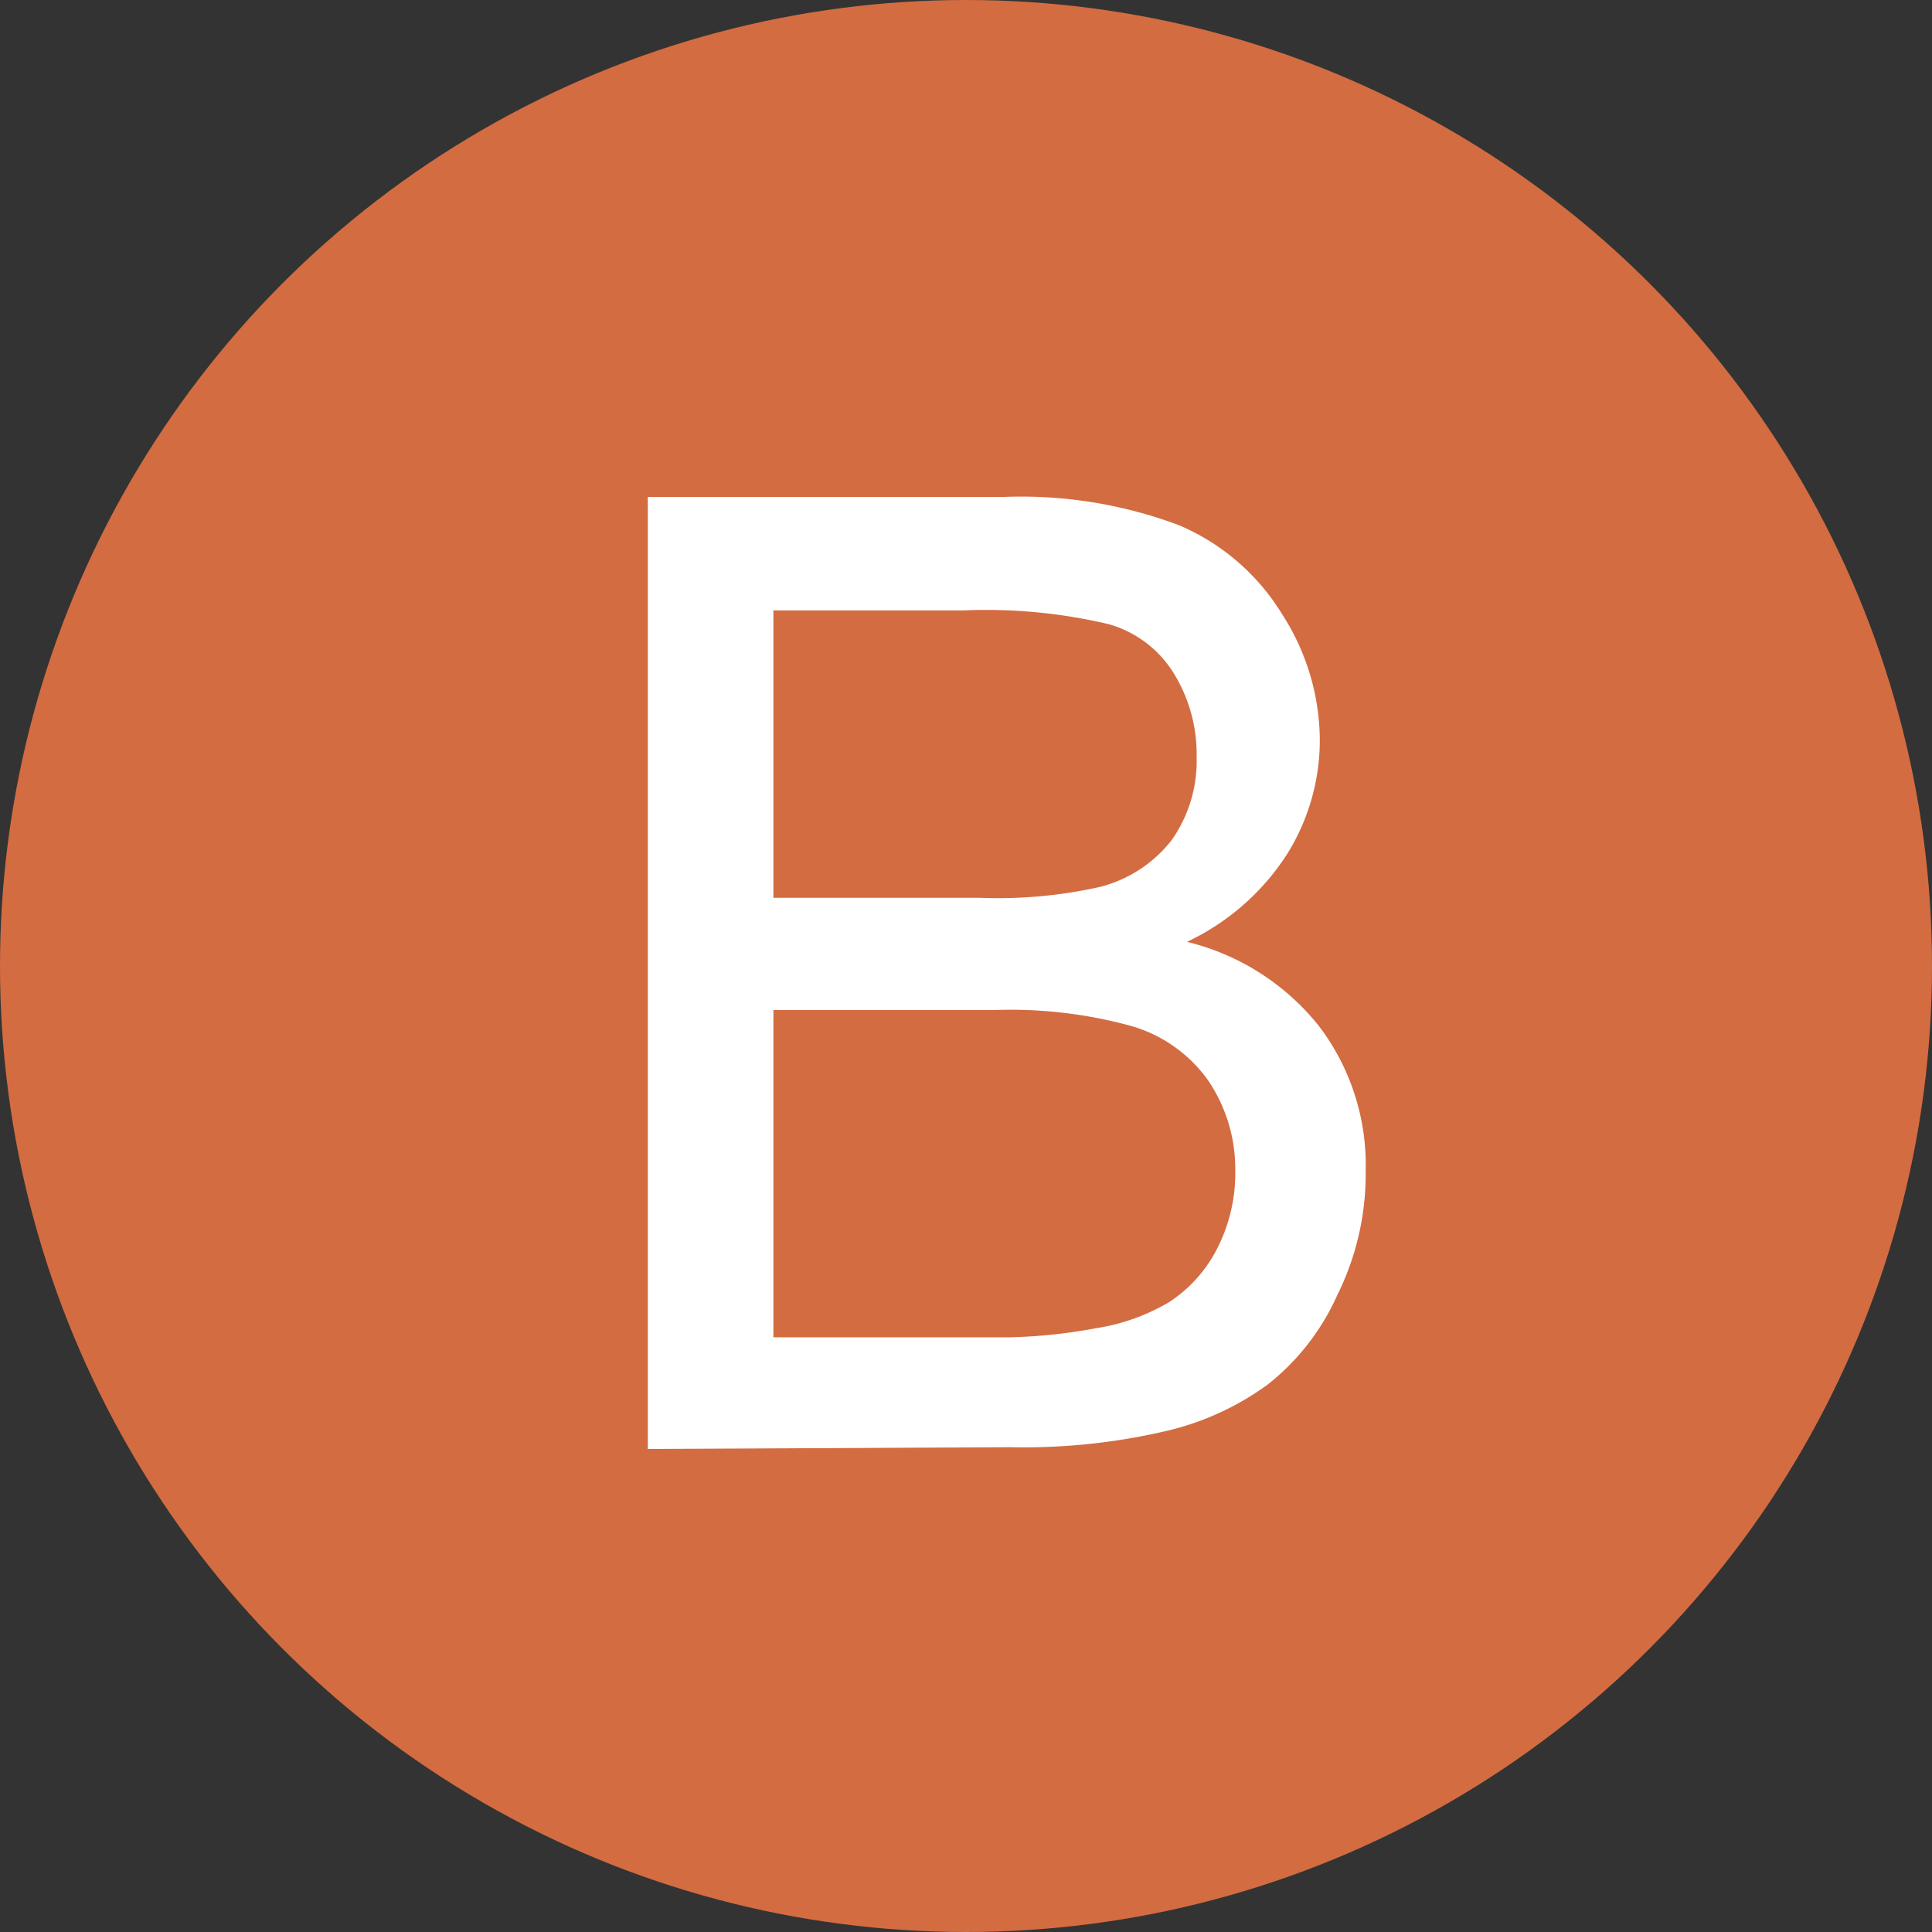 <svg xmlns="http://www.w3.org/2000/svg" viewBox="0 0 32 32"><rect x="0" y="0" width="32" height="32" fill="#333333" stroke="none"/><defs><style>.cls-1{fill:#d36c41;}.cls-2{fill:#fff;}</style></defs><g id="Layer_2" data-name="Layer 2"><g id="Layer_1-2" data-name="Layer 1"><circle class="cls-1" cx="16" cy="16" r="16"/><path class="cls-2" d="M10.73,24V8.23h5.91a7.45,7.45,0,0,1,2.89.47,3.69,3.69,0,0,1,1.71,1.48,3.87,3.87,0,0,1,.62,2.07,3.56,3.56,0,0,1-.55,1.91,4,4,0,0,1-1.65,1.44A4,4,0,0,1,21.85,17a3.8,3.8,0,0,1,.77,2.39,4.51,4.51,0,0,1-.47,2.06A3.92,3.92,0,0,1,21,22.93a4.63,4.63,0,0,1-1.72.78,10.37,10.37,0,0,1-2.55.26Zm2.08-9.13h3.41a7.74,7.74,0,0,0,2-.18,2.19,2.19,0,0,0,1.19-.78,2.28,2.28,0,0,0,.41-1.38,2.55,2.55,0,0,0-.38-1.38,1.86,1.86,0,0,0-1.07-.81,8.81,8.81,0,0,0-2.4-.23H12.81Zm0,7.28h3.92A8.83,8.83,0,0,0,18.15,22a3.39,3.39,0,0,0,1.21-.43,2.31,2.31,0,0,0,.79-.87,2.75,2.75,0,0,0,.31-1.33A2.61,2.61,0,0,0,20,17.88,2.37,2.37,0,0,0,18.76,17a7.54,7.54,0,0,0-2.3-.27H12.81Z"/></g></g></svg>